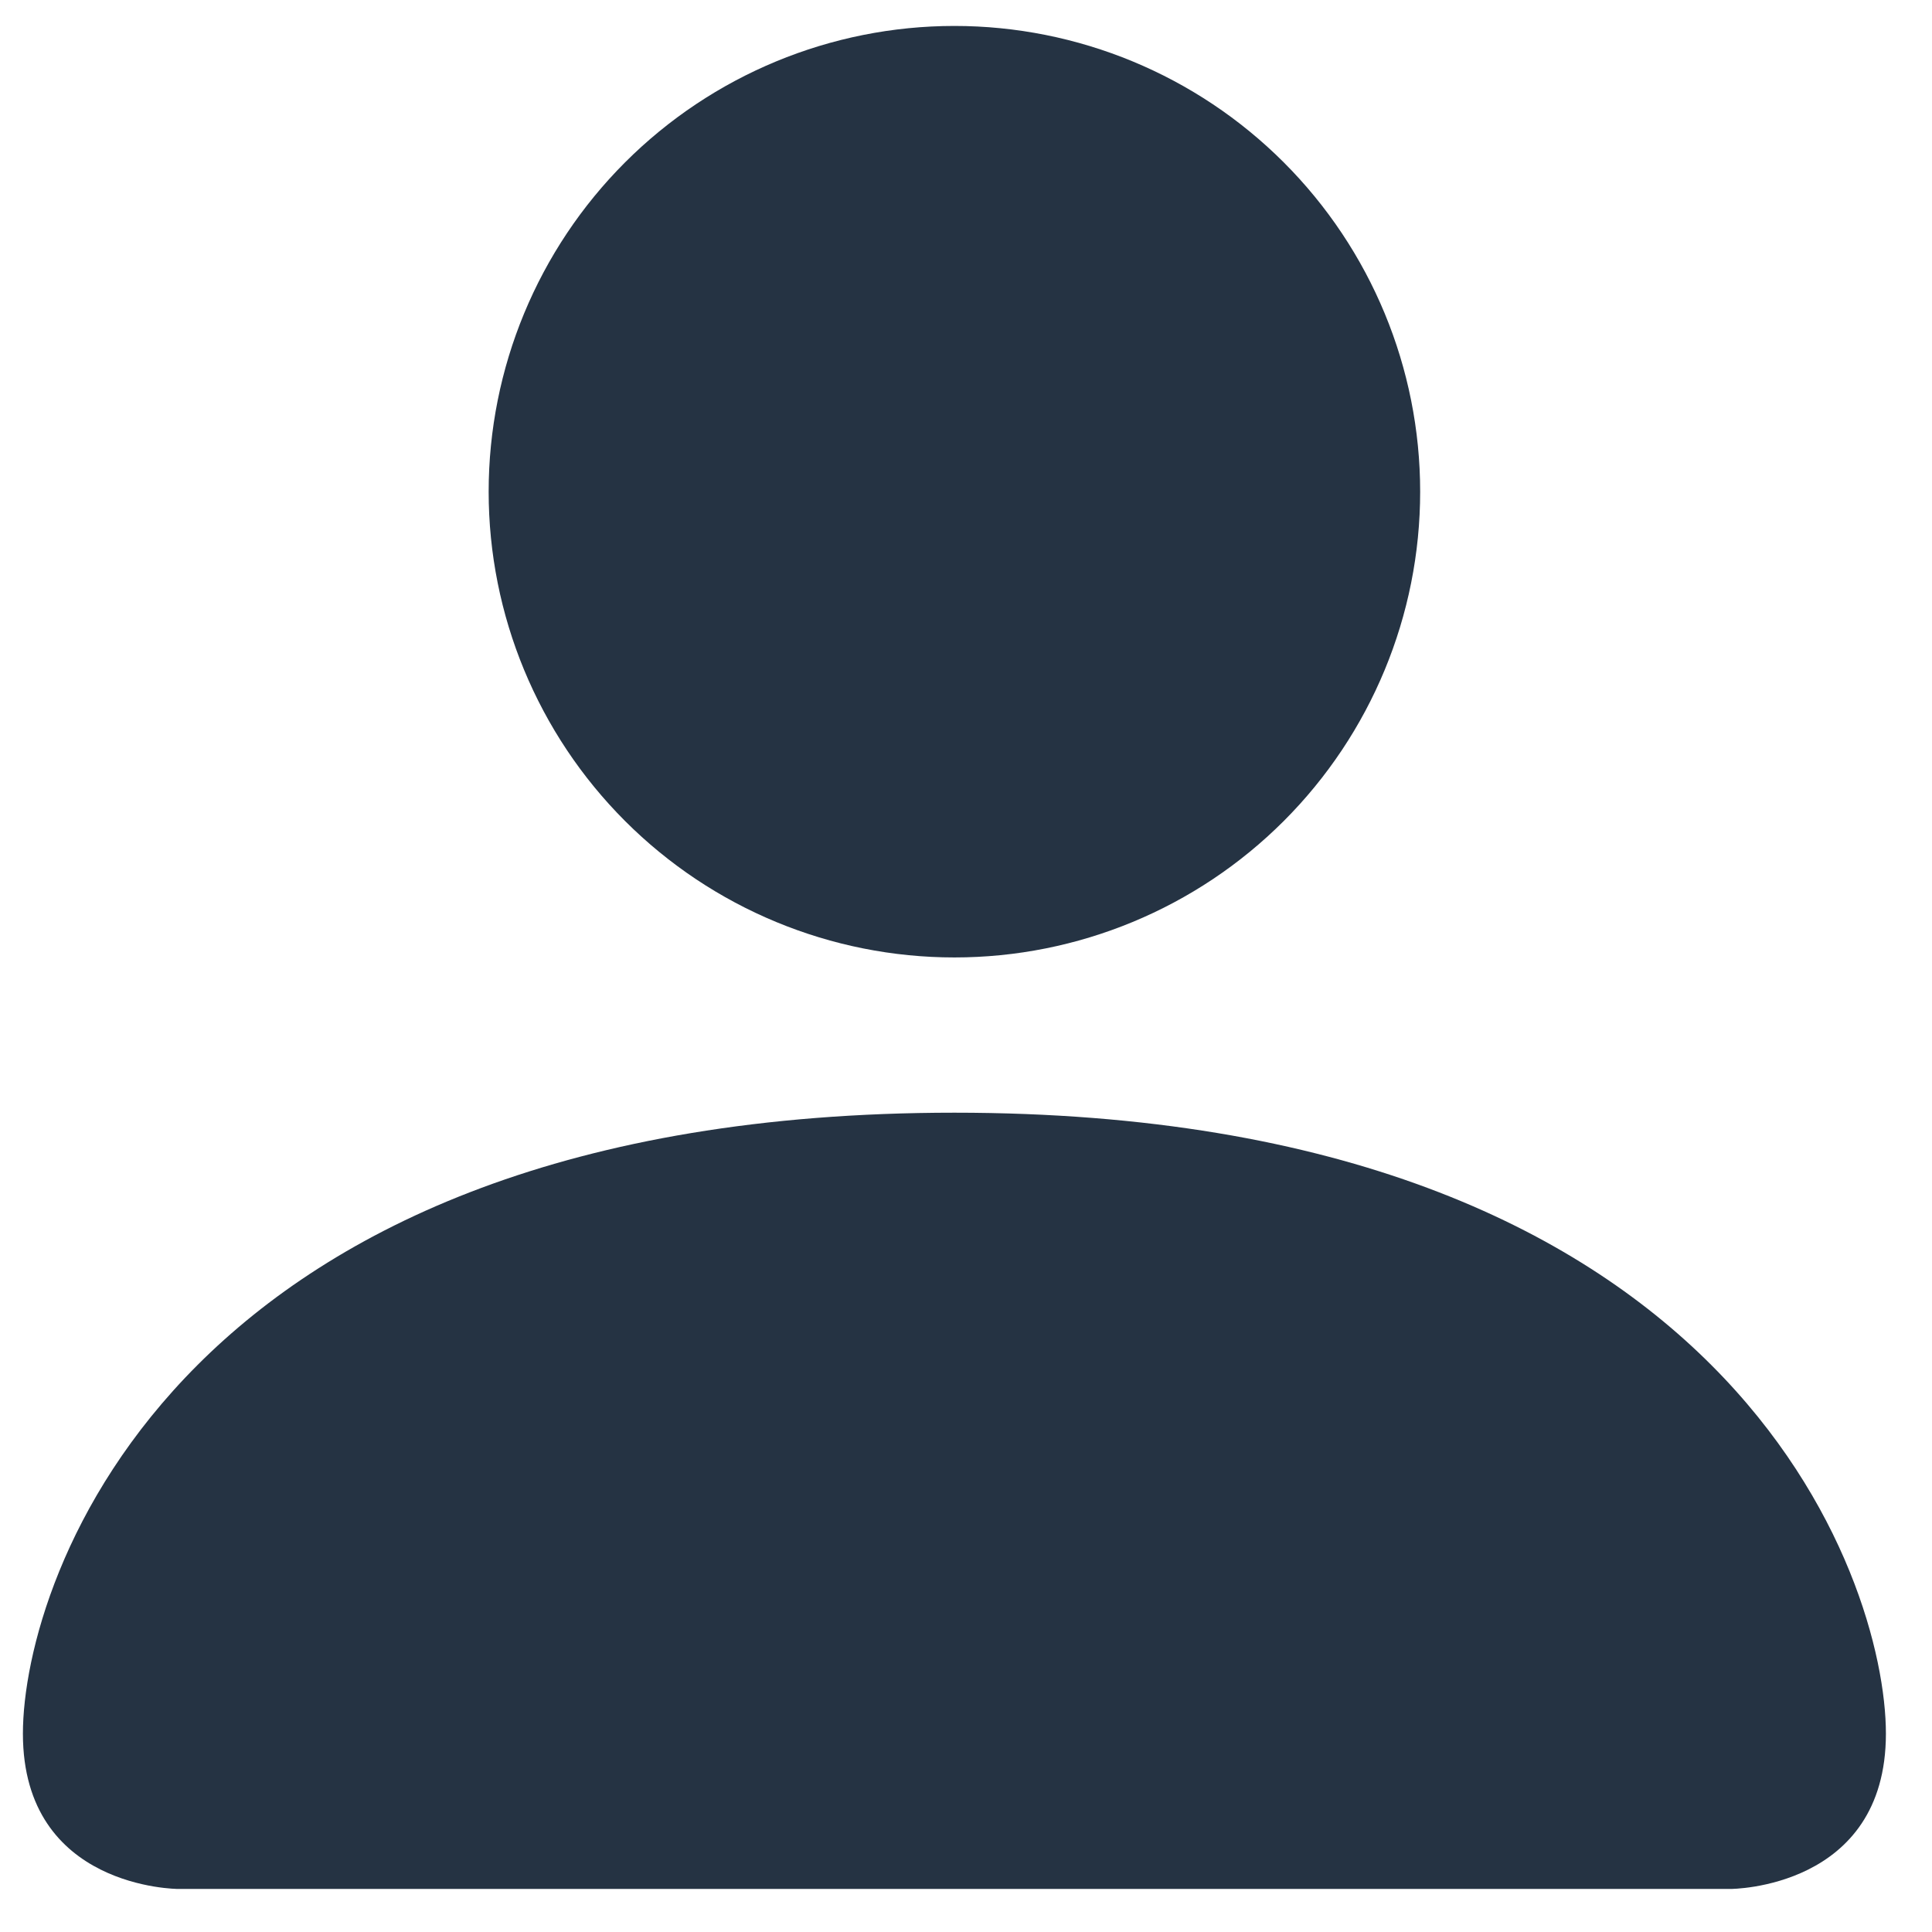 <svg width="28" height="28" viewBox="0 0 28 28" fill="none" xmlns="http://www.w3.org/2000/svg">
<path d="M2.582 27.376C2.582 27.376 0.332 27.376 0.332 25.126C0.332 22.876 2.582 16.126 13.832 16.126C25.082 16.126 27.332 22.876 27.332 25.126C27.332 27.376 25.082 27.376 25.082 27.376H2.582ZM13.832 13.876C15.622 13.876 17.339 13.165 18.605 11.899C19.871 10.633 20.582 8.916 20.582 7.126C20.582 5.335 19.871 3.619 18.605 2.353C17.339 1.087 15.622 0.376 13.832 0.376C12.042 0.376 10.325 1.087 9.059 2.353C7.793 3.619 7.082 5.335 7.082 7.126C7.082 8.916 7.793 10.633 9.059 11.899C10.325 13.165 12.042 13.876 13.832 13.876Z" fill="#253343"/>
</svg>
